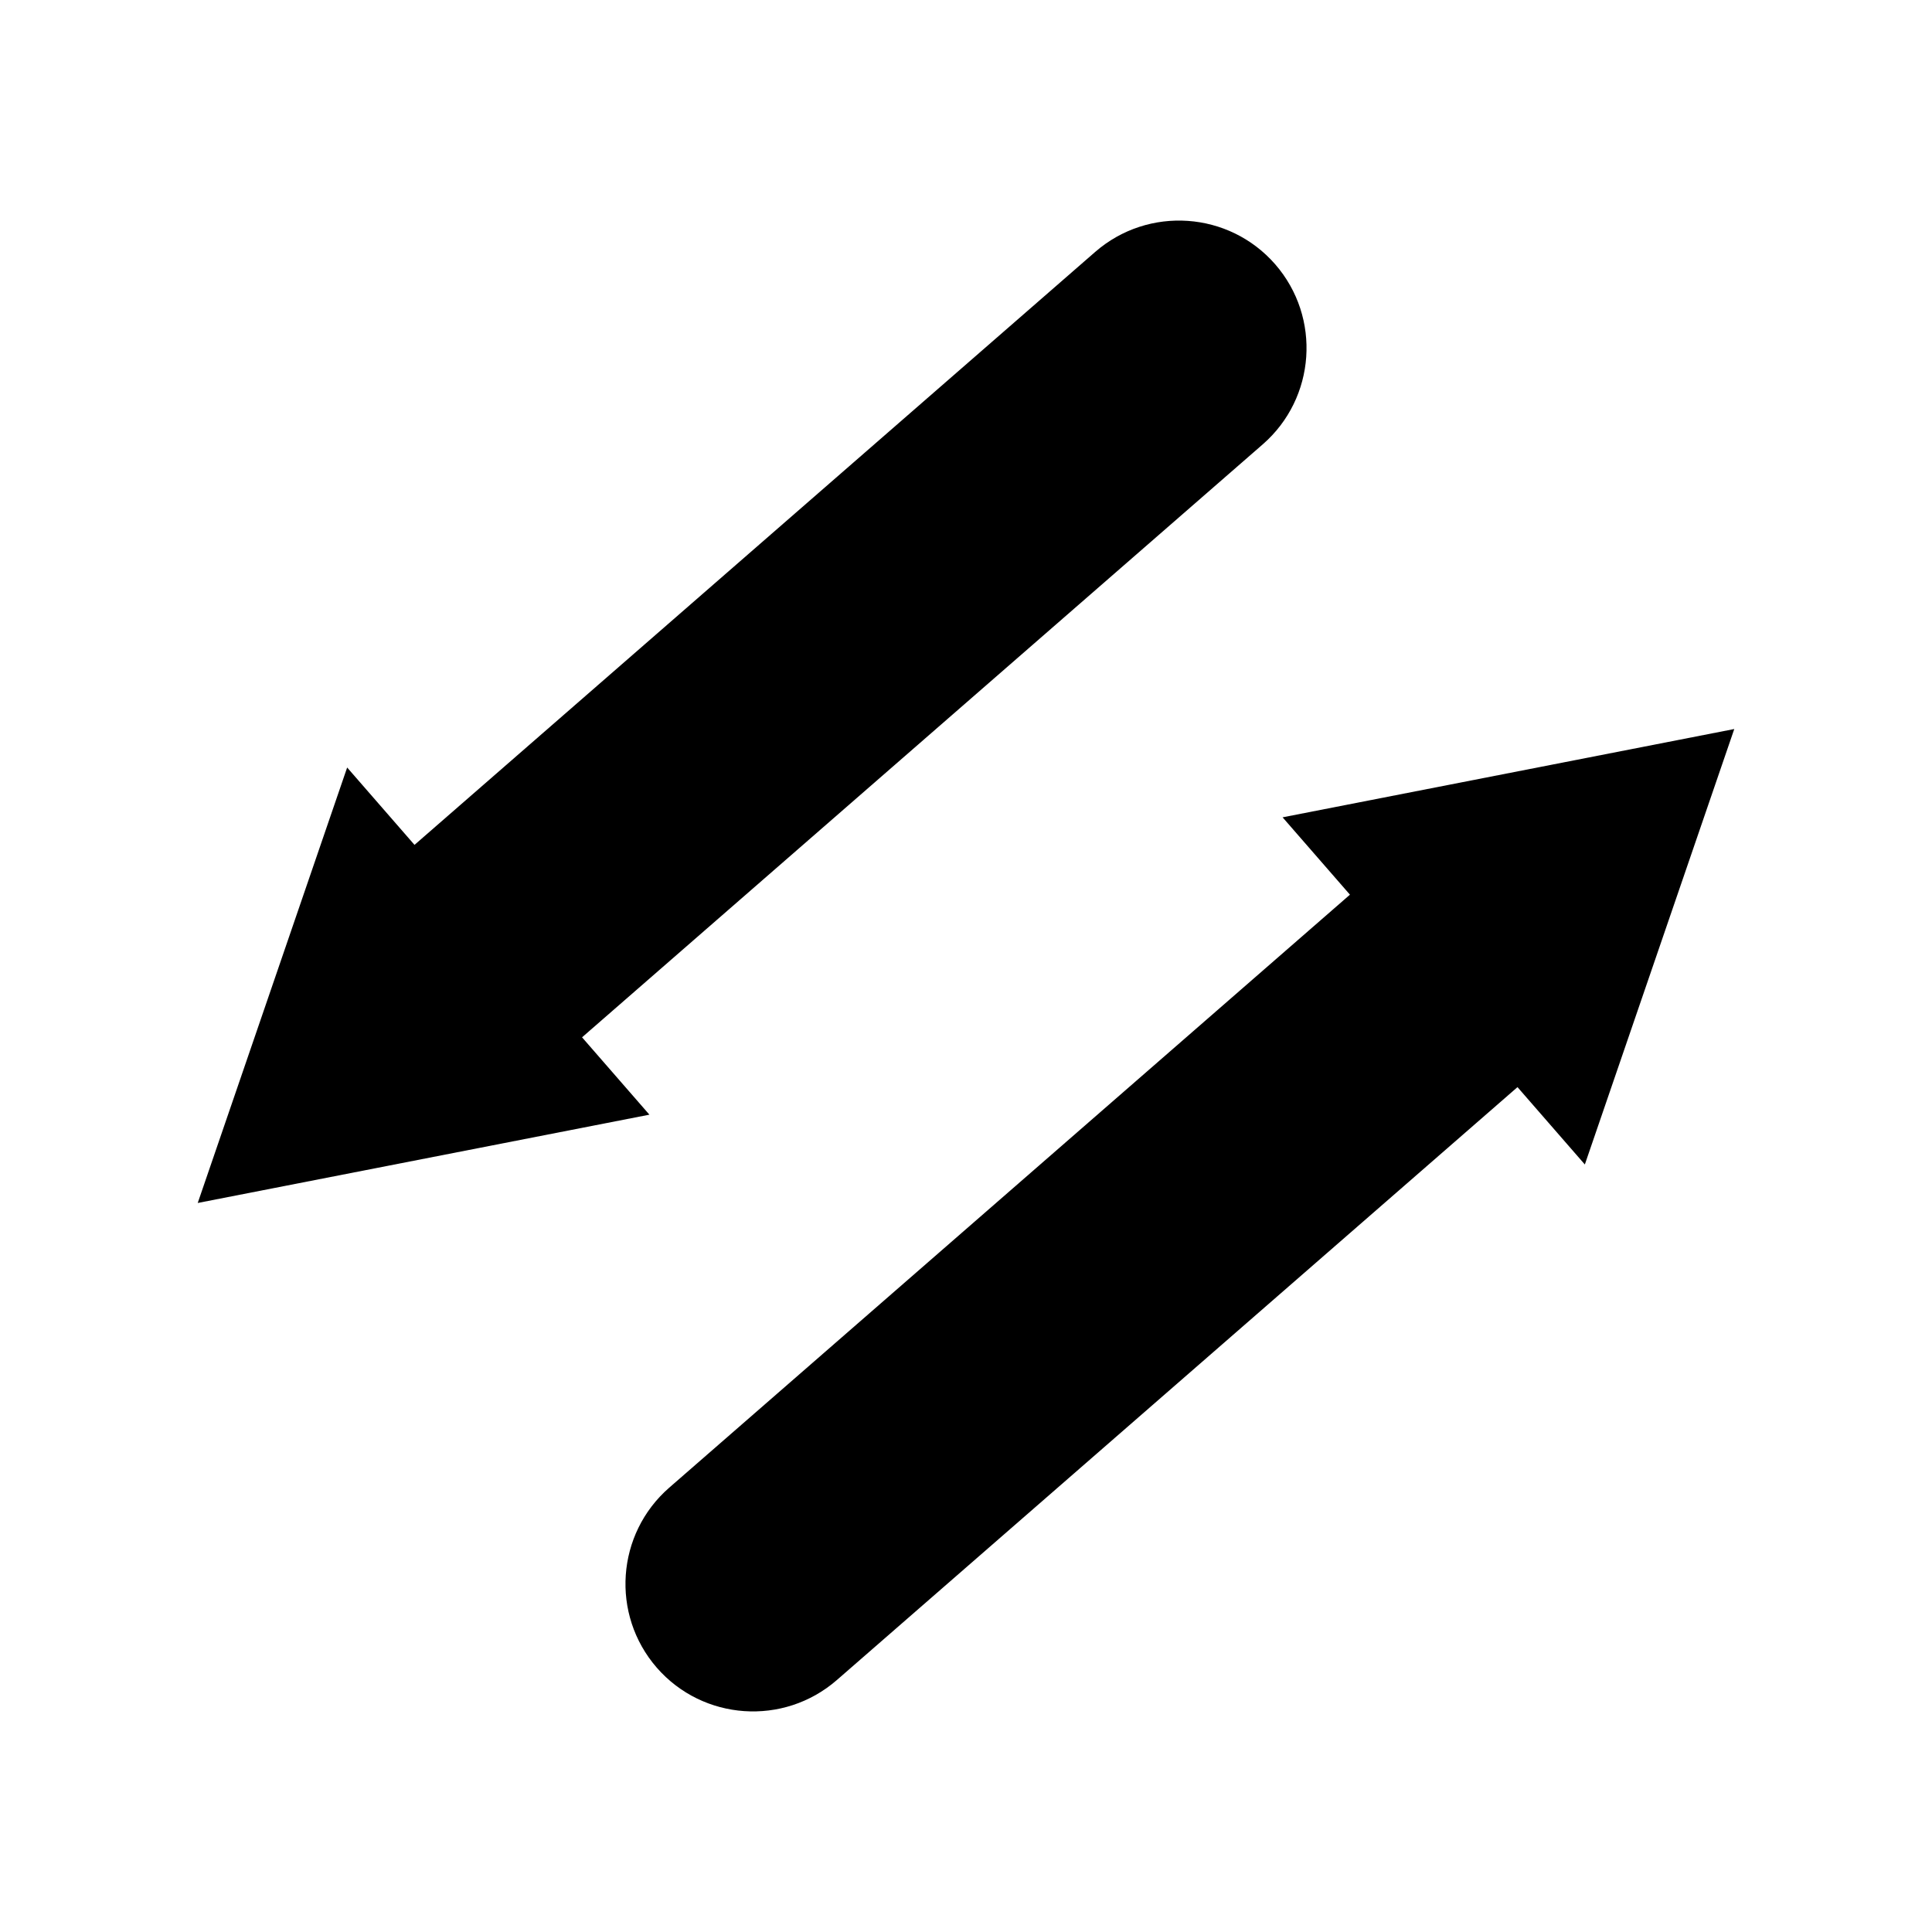 <?xml version="1.0" encoding="UTF-8"?> <svg xmlns="http://www.w3.org/2000/svg" id="_レイヤー_1" data-name="レイヤー_1" version="1.1" viewBox="0 0 1024 1024"><path d="M580.5,133.5L219.7,447.8l-35.7-41-79.2,230.8,239.4-46.8-35.7-41,360.8-314.3c28.1-24.5,31.1-67.2,6.6-95.4h0c-24.5-28.1-67.2-31.1-95.4-6.6Z"></path><path d="M443.5,890.5l360.8-314.3,35.7,41,79.2-230.8-239.4,46.8,35.7,41-360.8,314.3c-28.1,24.5-31.1,67.2-6.6,95.4h0c24.5,28.1,67.2,31.1,95.4,6.6Z"></path></svg> 